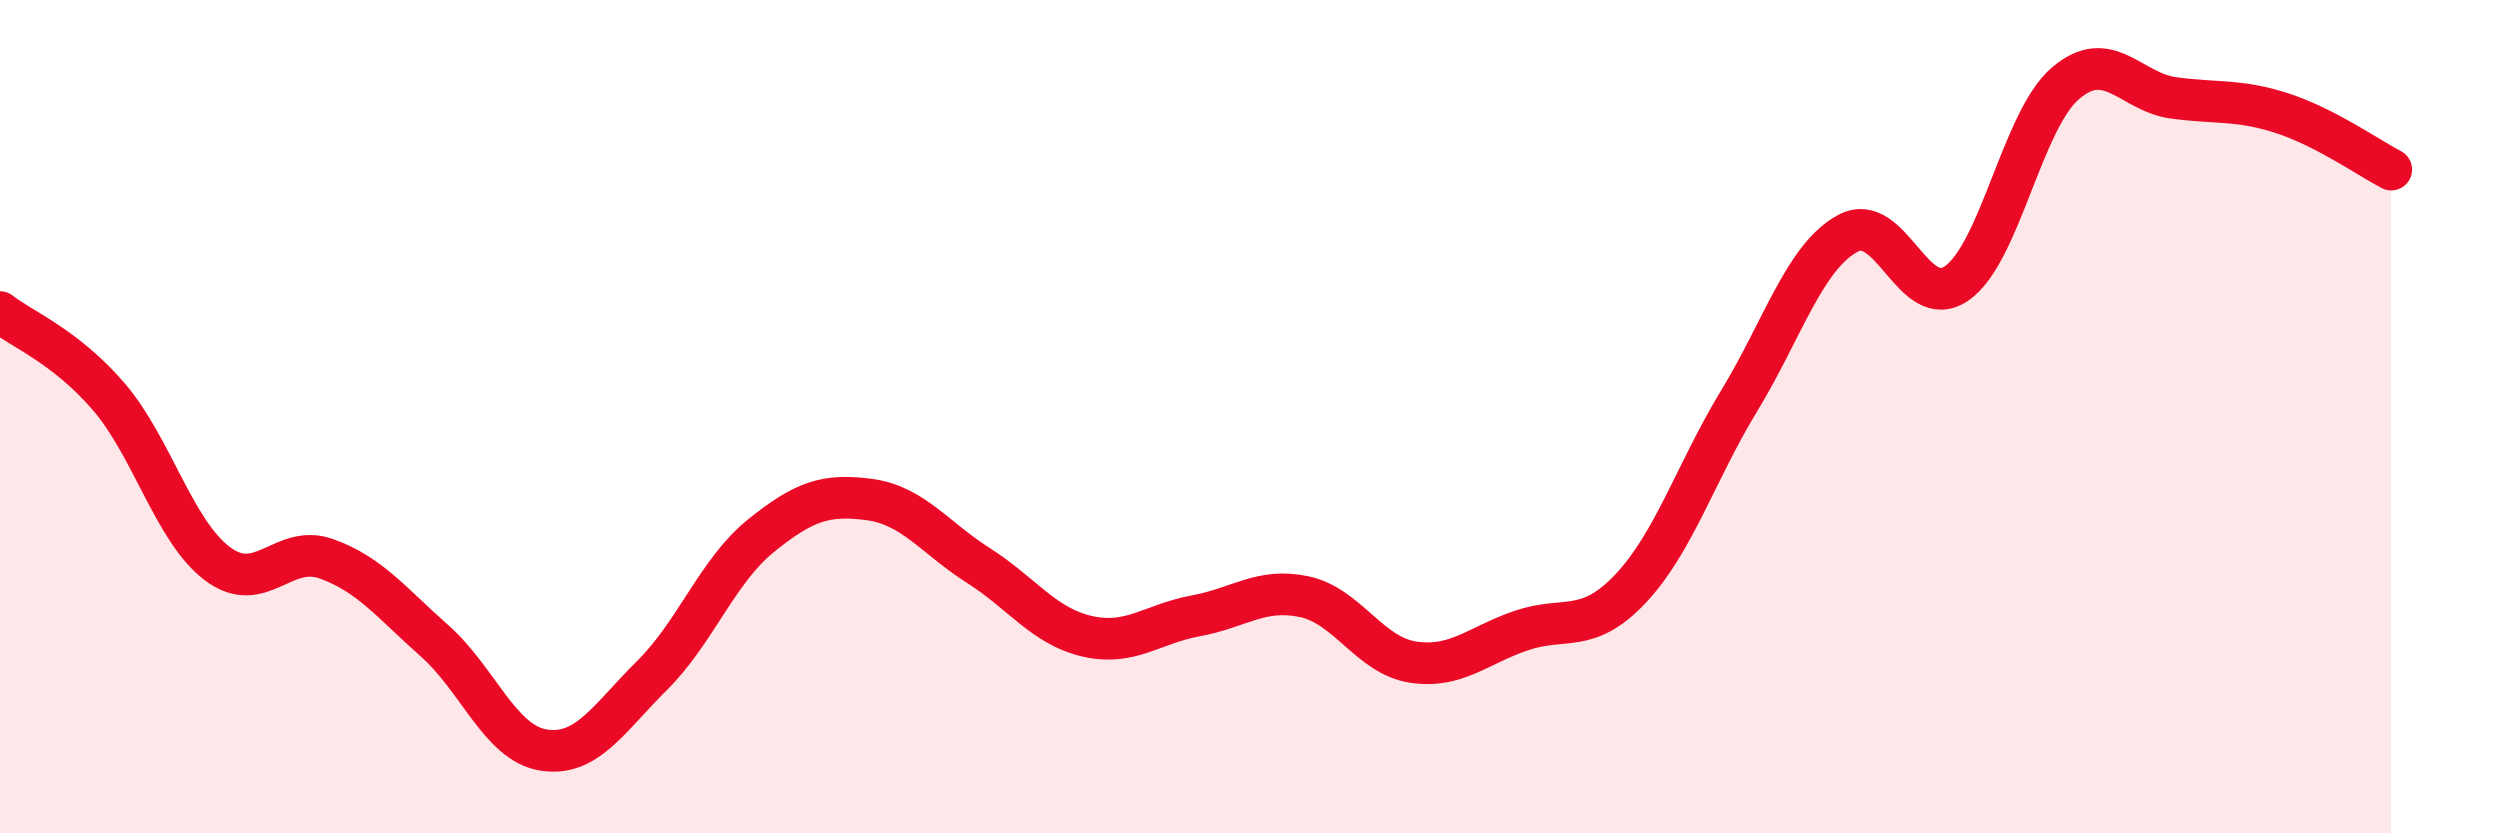 
    <svg width="60" height="20" viewBox="0 0 60 20" xmlns="http://www.w3.org/2000/svg">
      <path
        d="M 0,7.49 C 0.52,7.9 1.57,8.31 2.61,9.52 C 3.65,10.73 4.18,12.75 5.22,13.53 C 6.26,14.31 6.79,13.04 7.83,13.41 C 8.87,13.78 9.39,14.46 10.43,15.38 C 11.47,16.3 12,17.83 13.04,18 C 14.08,18.17 14.61,17.24 15.65,16.21 C 16.69,15.18 17.22,13.7 18.26,12.86 C 19.3,12.02 19.83,11.85 20.87,11.99 C 21.91,12.13 22.44,12.91 23.48,13.57 C 24.52,14.23 25.05,15.03 26.09,15.27 C 27.13,15.51 27.66,14.97 28.7,14.78 C 29.74,14.59 30.26,14.1 31.3,14.32 C 32.34,14.54 32.87,15.73 33.91,15.89 C 34.95,16.05 35.48,15.48 36.52,15.13 C 37.56,14.78 38.09,15.23 39.13,14.13 C 40.17,13.03 40.7,11.33 41.74,9.62 C 42.78,7.91 43.31,6.16 44.35,5.6 C 45.39,5.04 45.92,7.52 46.96,6.8 C 48,6.08 48.53,2.89 49.57,2 C 50.61,1.11 51.13,2.21 52.17,2.35 C 53.21,2.49 53.74,2.38 54.78,2.72 C 55.82,3.06 56.87,3.8 57.39,4.07L57.39 20L0 20Z"
        fill="#EB0A25"
        opacity="0.1"
        stroke-linecap="round"
        stroke-linejoin="round"
      />
      <path
        d="M 0,7.49 C 0.52,7.9 1.57,8.31 2.61,9.52 C 3.65,10.73 4.18,12.75 5.22,13.53 C 6.26,14.31 6.79,13.04 7.83,13.41 C 8.87,13.78 9.39,14.46 10.43,15.38 C 11.47,16.3 12,17.83 13.04,18 C 14.08,18.17 14.61,17.24 15.65,16.21 C 16.69,15.18 17.22,13.7 18.26,12.86 C 19.3,12.02 19.83,11.85 20.87,11.99 C 21.91,12.13 22.44,12.91 23.48,13.57 C 24.52,14.23 25.05,15.03 26.09,15.27 C 27.13,15.51 27.66,14.97 28.7,14.78 C 29.74,14.59 30.26,14.1 31.3,14.32 C 32.34,14.54 32.87,15.73 33.91,15.89 C 34.95,16.05 35.48,15.48 36.52,15.13 C 37.56,14.78 38.09,15.23 39.13,14.13 C 40.17,13.03 40.7,11.33 41.74,9.62 C 42.78,7.91 43.31,6.16 44.35,5.6 C 45.39,5.04 45.92,7.52 46.96,6.8 C 48,6.08 48.53,2.89 49.57,2 C 50.61,1.11 51.13,2.21 52.17,2.35 C 53.21,2.49 53.74,2.38 54.78,2.72 C 55.82,3.06 56.87,3.8 57.39,4.07"
        stroke="#EB0A25"
        stroke-width="1"
        fill="none"
        stroke-linecap="round"
        stroke-linejoin="round"
      />
    </svg>
  
